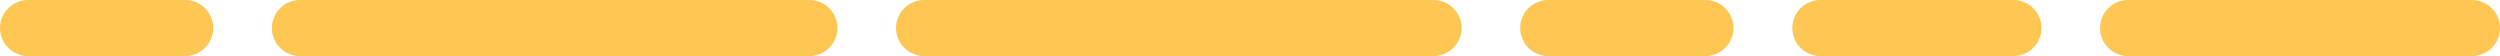 <?xml version="1.0" encoding="UTF-8"?>
<svg id="Ebene_1" xmlns="http://www.w3.org/2000/svg" version="1.1" viewBox="0 0 892 20">
  <!-- Generator: Adobe Illustrator 29.4.0, SVG Export Plug-In . SVG Version: 2.1.0 Build 152)  -->
  <defs>
    <style>
      .st0 {
        fill: #fec652;
      }
    </style>
  </defs>
  <path class="st0" d="M288.8,20H107c-5.5,0-10-4.5-10-10S101.5,0,107,0h181.8c5.5,0,10,4.5,10,10s-4.5,10-10,10Z"/>
  <path class="st0" d="M511.5,20h-181.8c-5.5,0-10-4.5-10-10s4.5-10,10-10h181.8c5.5,0,10,4.5,10,10s-4.5,10-10,10Z"/>
  <path class="st0" d="M66.1,20H10C4.5,20,0,15.5,0,10S4.5,0,10,0h56.1c5.5,0,10,4.5,10,10s-4.5,10-10,10Z"/>
  <path class="st0" d="M608.5,20h-56.1c-5.5,0-10-4.5-10-10s4.5-10,10-10h56.1c5.5,0,10,4.5,10,10s-4.5,10-10,10Z"/>
  <path class="st0" d="M882,20h-122.7c-5.5,0-10-4.5-10-10s4.5-10,10-10h122.7c5.5,0,10,4.5,10,10s-4.5,10-10,10Z"/>
  <path class="st0" d="M718.4,20h-68.9c-5.5,0-10-4.5-10-10s4.5-10,10-10h68.9c5.5,0,10,4.5,10,10s-4.5,10-10,10Z"/>
</svg>